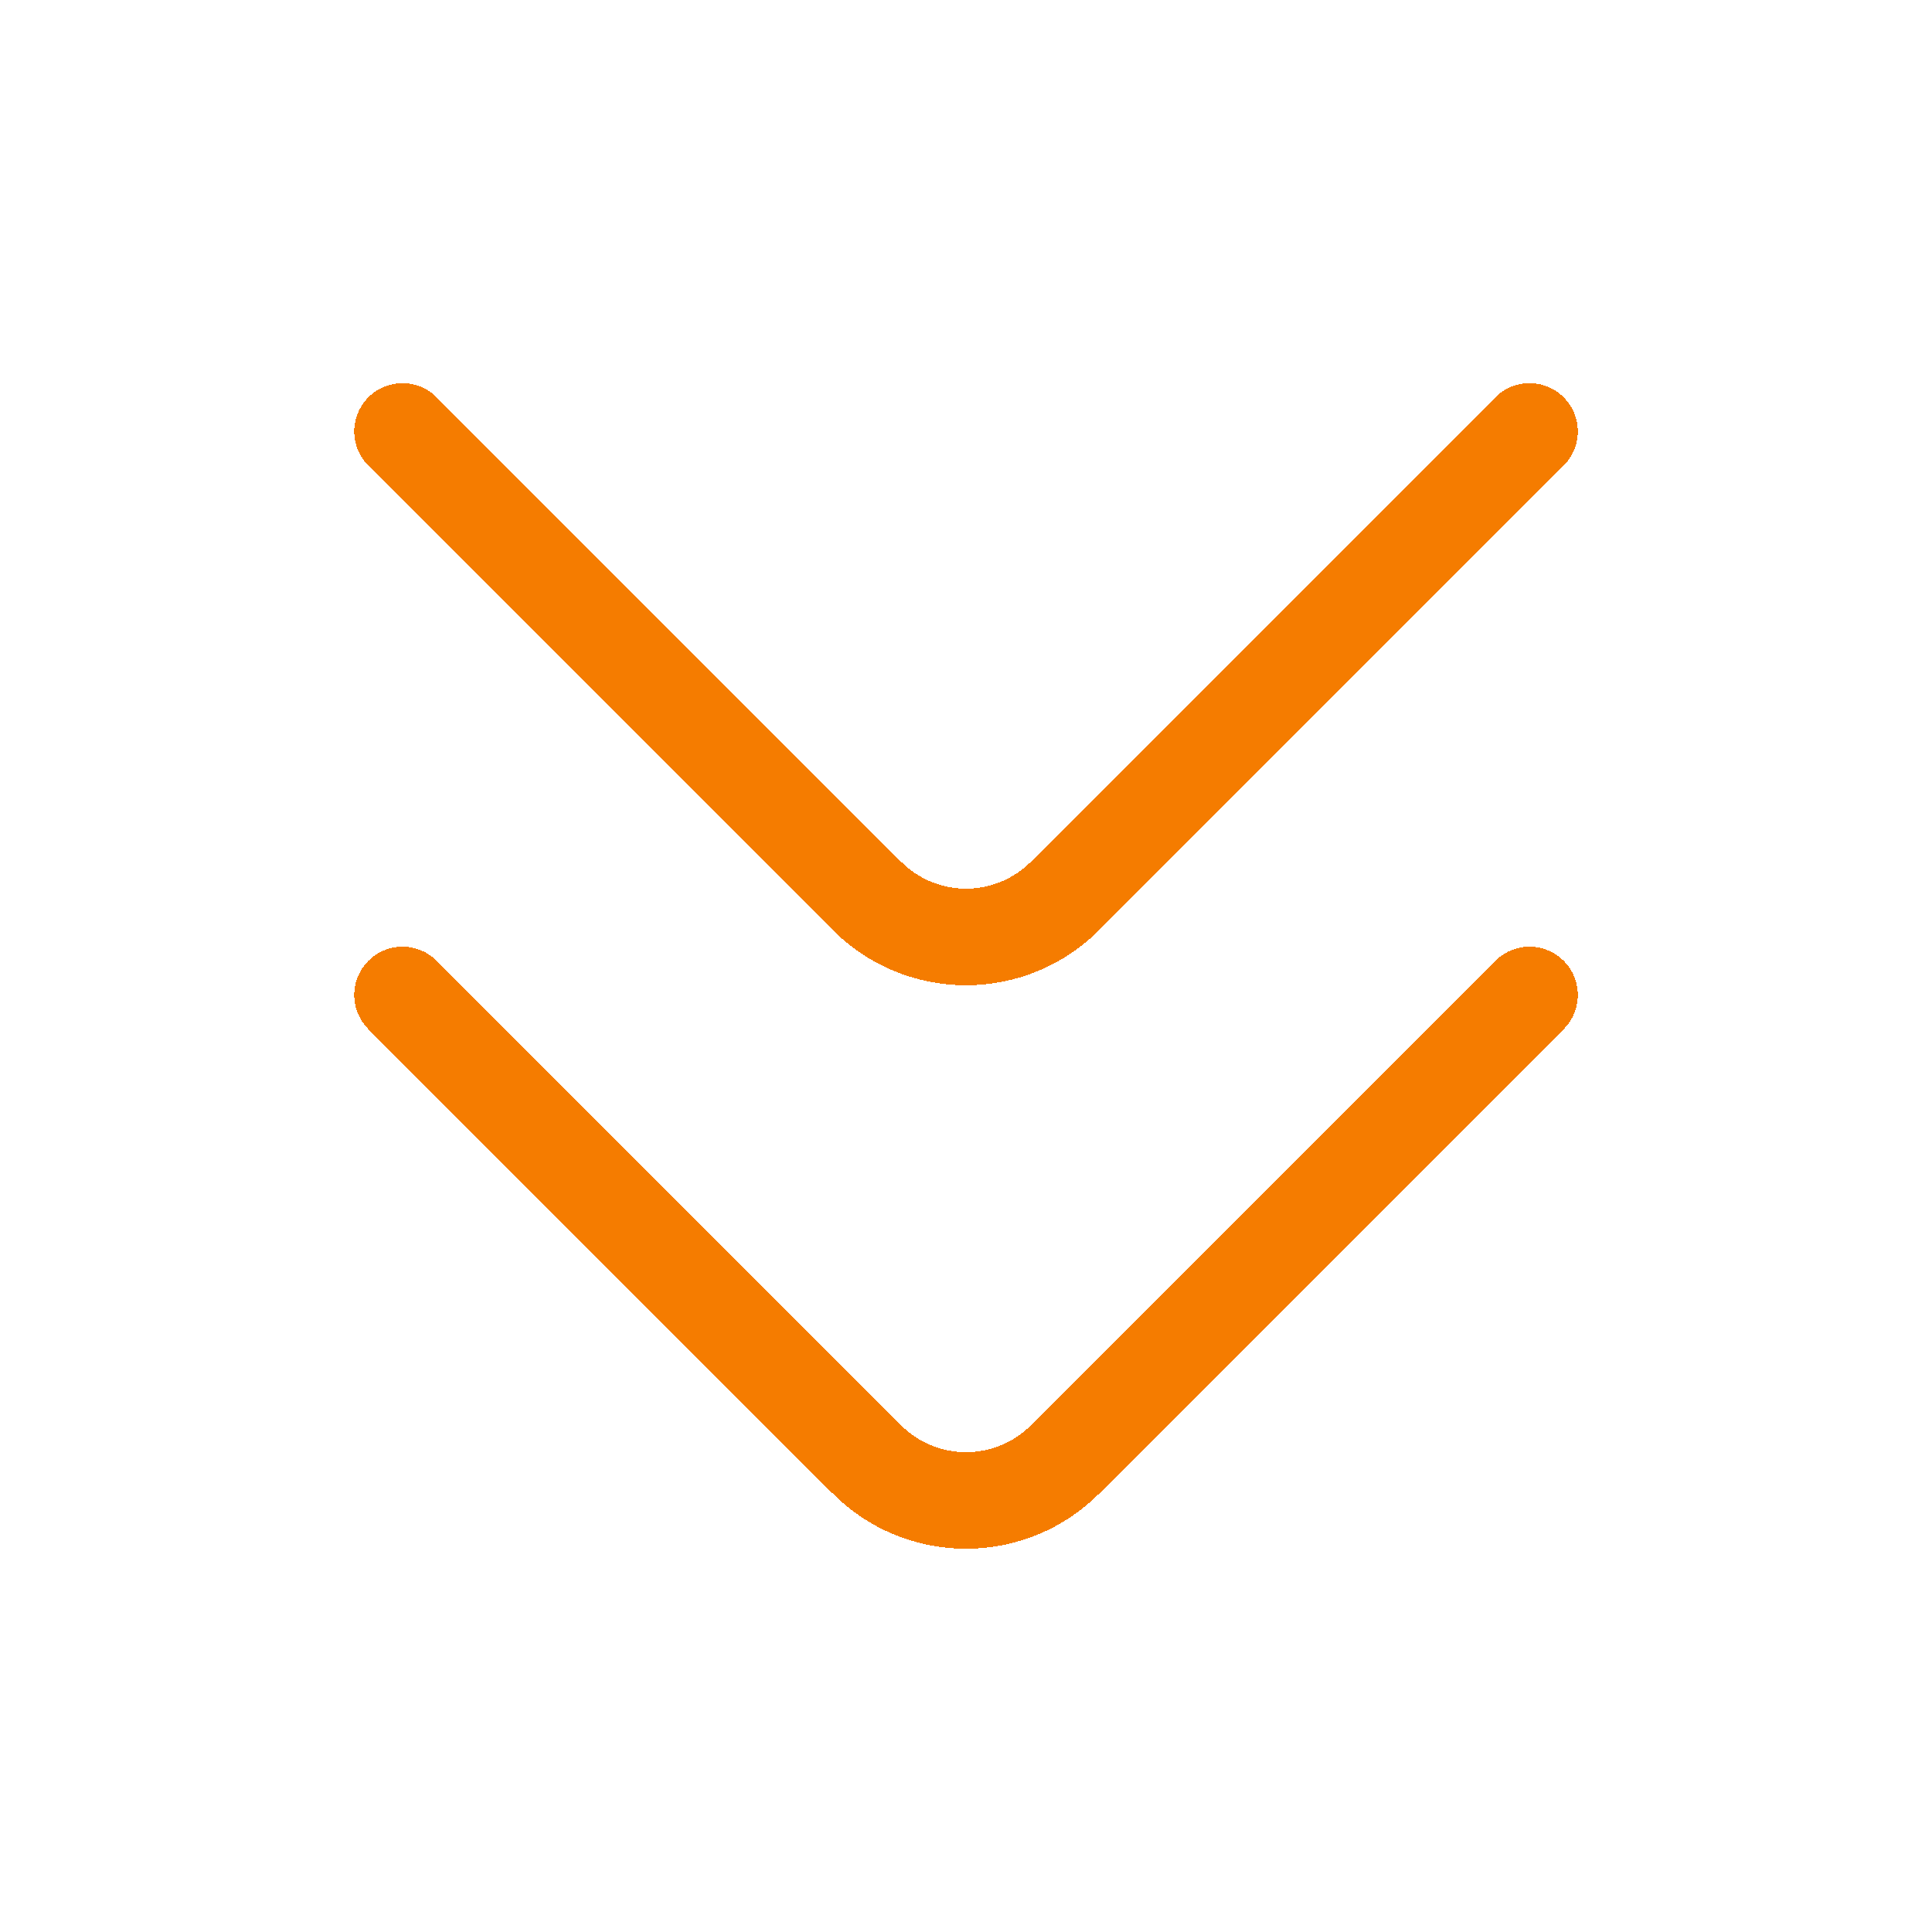 <svg width="40" height="40" viewBox="0 0 40 40" fill="none" xmlns="http://www.w3.org/2000/svg">
<g id="mage:double-arrow-down" clip-path="url(#clip0_15066_700)">
<g id="Vector" filter="url(#filter0_d_15066_700)">
<path d="M31.667 8.933L22.062 18.538C21.792 18.811 21.471 19.027 21.117 19.175C20.763 19.323 20.384 19.399 20 19.399C19.617 19.399 19.237 19.323 18.883 19.175C18.529 19.027 18.208 18.811 17.939 18.538L8.334 8.933M31.667 20.6L22.062 30.205C21.792 30.478 21.471 30.694 21.117 30.842C20.763 30.989 20.384 31.066 20 31.066C19.617 31.066 19.237 30.989 18.883 30.842C18.529 30.694 18.208 30.478 17.939 30.205L8.334 20.6" stroke="#F57C00" stroke-width="2" stroke-linecap="round" stroke-linejoin="round" shape-rendering="crispEdges"/>
</g>
</g>
<defs>
<filter id="filter0_d_15066_700" x="-5.849" y="-5.249" width="51.698" height="50.497" filterUnits="userSpaceOnUse" color-interpolation-filters="sRGB">
<feFlood flood-opacity="0" result="BackgroundImageFix"/>
<feColorMatrix in="SourceAlpha" type="matrix" values="0 0 0 0 0 0 0 0 0 0 0 0 0 0 0 0 0 0 127 0" result="hardAlpha"/>
<feOffset/>
<feGaussianBlur stdDeviation="6.591"/>
<feComposite in2="hardAlpha" operator="out"/>
<feColorMatrix type="matrix" values="0 0 0 0 0.984 0 0 0 0 0.863 0 0 0 0 0.706 0 0 0 1 0"/>
<feBlend mode="normal" in2="BackgroundImageFix" result="effect1_dropShadow_15066_700"/>
<feBlend mode="normal" in="SourceGraphic" in2="effect1_dropShadow_15066_700" result="shape"/>
</filter>
<clipPath id="clip0_15066_700">
<rect width="40" height="40" fill="white"/>
</clipPath>
</defs>
</svg>
